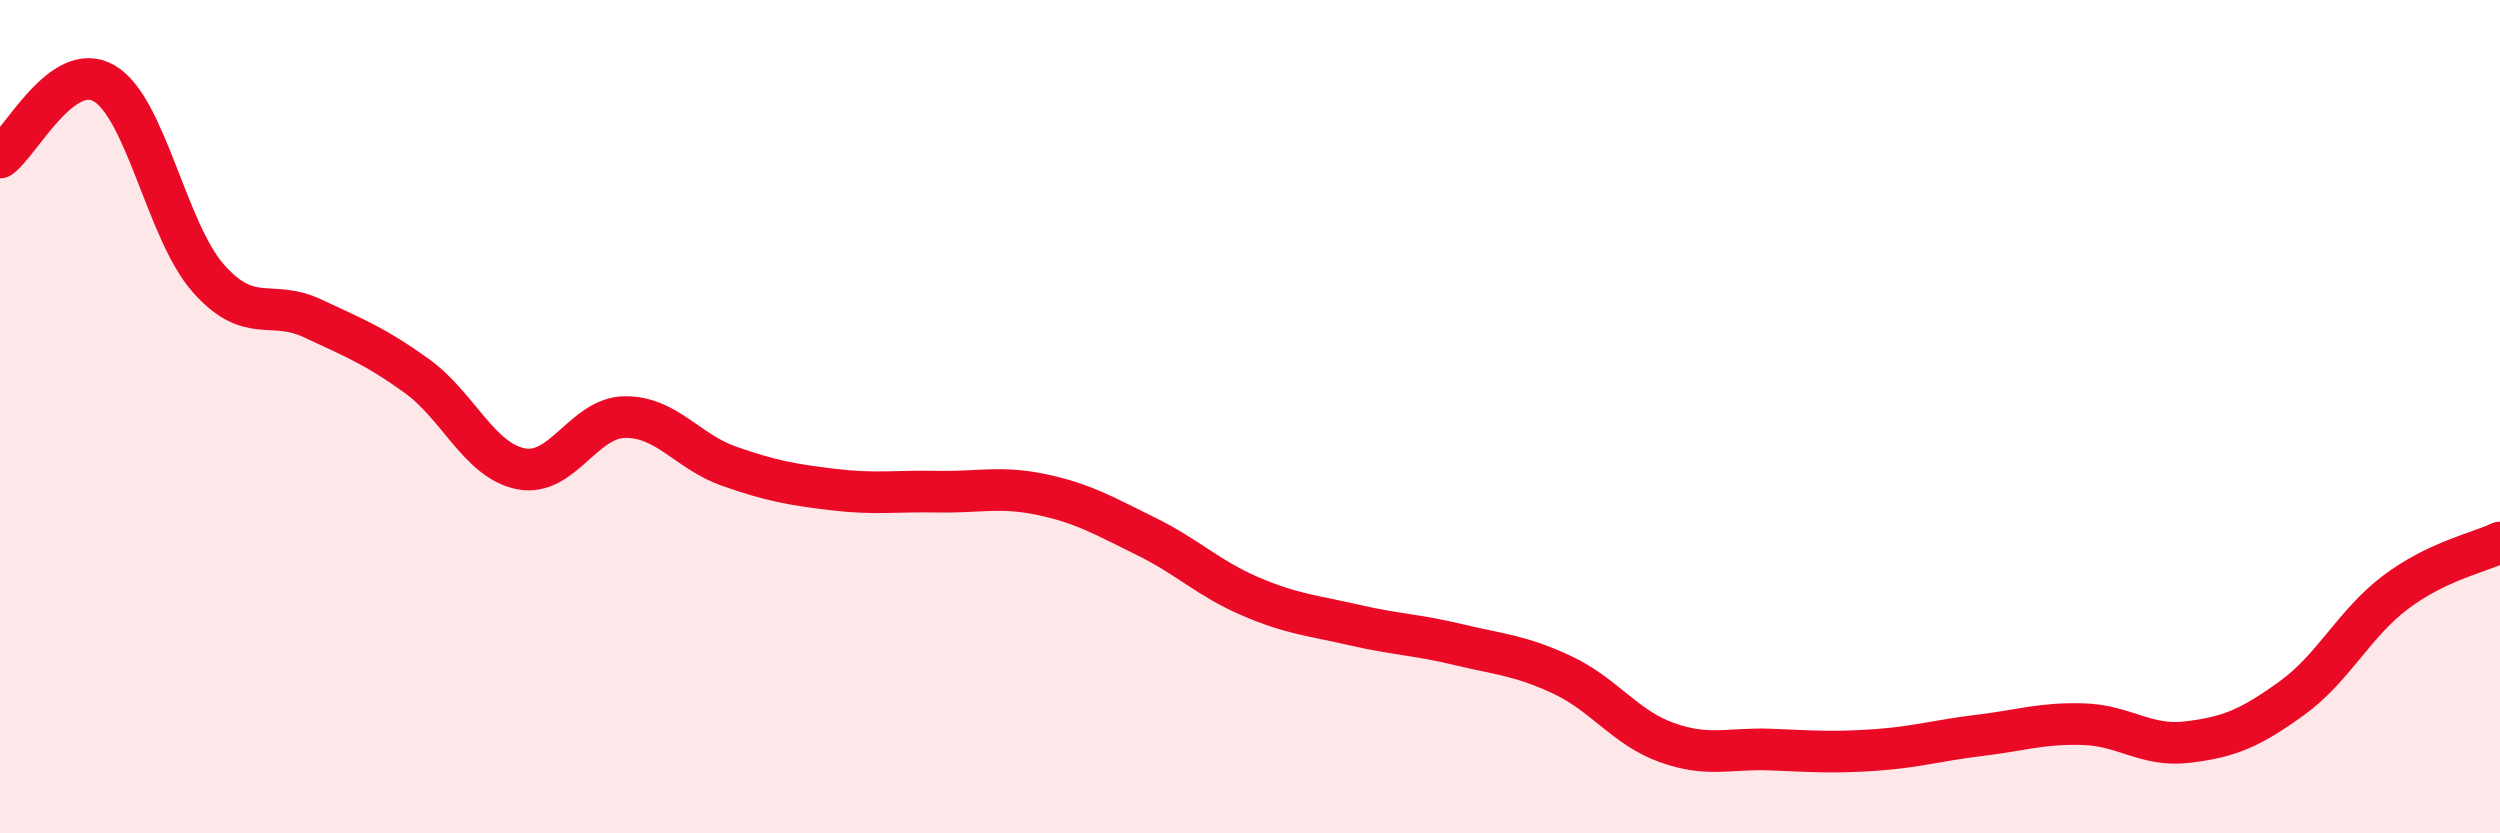 
    <svg width="60" height="20" viewBox="0 0 60 20" xmlns="http://www.w3.org/2000/svg">
      <path
        d="M 0,3.78 C 0.5,3.42 1.5,1.42 2.5,2 C 3.5,2.58 4,5.55 5,6.68 C 6,7.81 6.5,7.17 7.5,7.64 C 8.5,8.11 9,8.3 10,9.02 C 11,9.74 11.5,11.05 12.5,11.25 C 13.5,11.45 14,10.02 15,10.01 C 16,10 16.5,10.84 17.5,11.19 C 18.5,11.54 19,11.63 20,11.75 C 21,11.87 21.5,11.78 22.5,11.8 C 23.5,11.82 24,11.66 25,11.87 C 26,12.08 26.5,12.38 27.5,12.87 C 28.5,13.36 29,13.88 30,14.31 C 31,14.74 31.5,14.77 32.5,15 C 33.5,15.23 34,15.23 35,15.47 C 36,15.71 36.5,15.73 37.5,16.2 C 38.5,16.67 39,17.46 40,17.82 C 41,18.18 41.5,17.95 42.5,17.99 C 43.5,18.03 44,18.07 45,18 C 46,17.93 46.5,17.77 47.5,17.65 C 48.5,17.53 49,17.35 50,17.38 C 51,17.41 51.5,17.93 52.5,17.81 C 53.5,17.69 54,17.48 55,16.76 C 56,16.04 56.5,14.96 57.5,14.21 C 58.5,13.46 59.5,13.26 60,13.02L60 20L0 20Z"
        fill="#EB0A25"
        opacity="0.1"
        stroke-linecap="round"
        stroke-linejoin="round"
      />
      <path
        d="M 0,3.78 C 0.5,3.42 1.5,1.42 2.5,2 C 3.5,2.58 4,5.55 5,6.68 C 6,7.81 6.5,7.17 7.5,7.64 C 8.5,8.11 9,8.3 10,9.02 C 11,9.74 11.5,11.05 12.5,11.25 C 13.5,11.45 14,10.02 15,10.01 C 16,10 16.5,10.84 17.5,11.19 C 18.5,11.54 19,11.63 20,11.75 C 21,11.87 21.5,11.78 22.5,11.8 C 23.5,11.82 24,11.66 25,11.87 C 26,12.08 26.5,12.38 27.5,12.87 C 28.5,13.36 29,13.88 30,14.31 C 31,14.74 31.5,14.77 32.5,15 C 33.5,15.23 34,15.23 35,15.47 C 36,15.71 36.5,15.73 37.5,16.2 C 38.5,16.67 39,17.46 40,17.82 C 41,18.18 41.5,17.95 42.5,17.99 C 43.5,18.03 44,18.07 45,18 C 46,17.93 46.5,17.77 47.5,17.65 C 48.5,17.53 49,17.35 50,17.38 C 51,17.41 51.5,17.93 52.5,17.81 C 53.5,17.69 54,17.48 55,16.76 C 56,16.04 56.5,14.96 57.5,14.21 C 58.5,13.46 59.5,13.26 60,13.02"
        stroke="#EB0A25"
        stroke-width="1"
        fill="none"
        stroke-linecap="round"
        stroke-linejoin="round"
      />
    </svg>
  